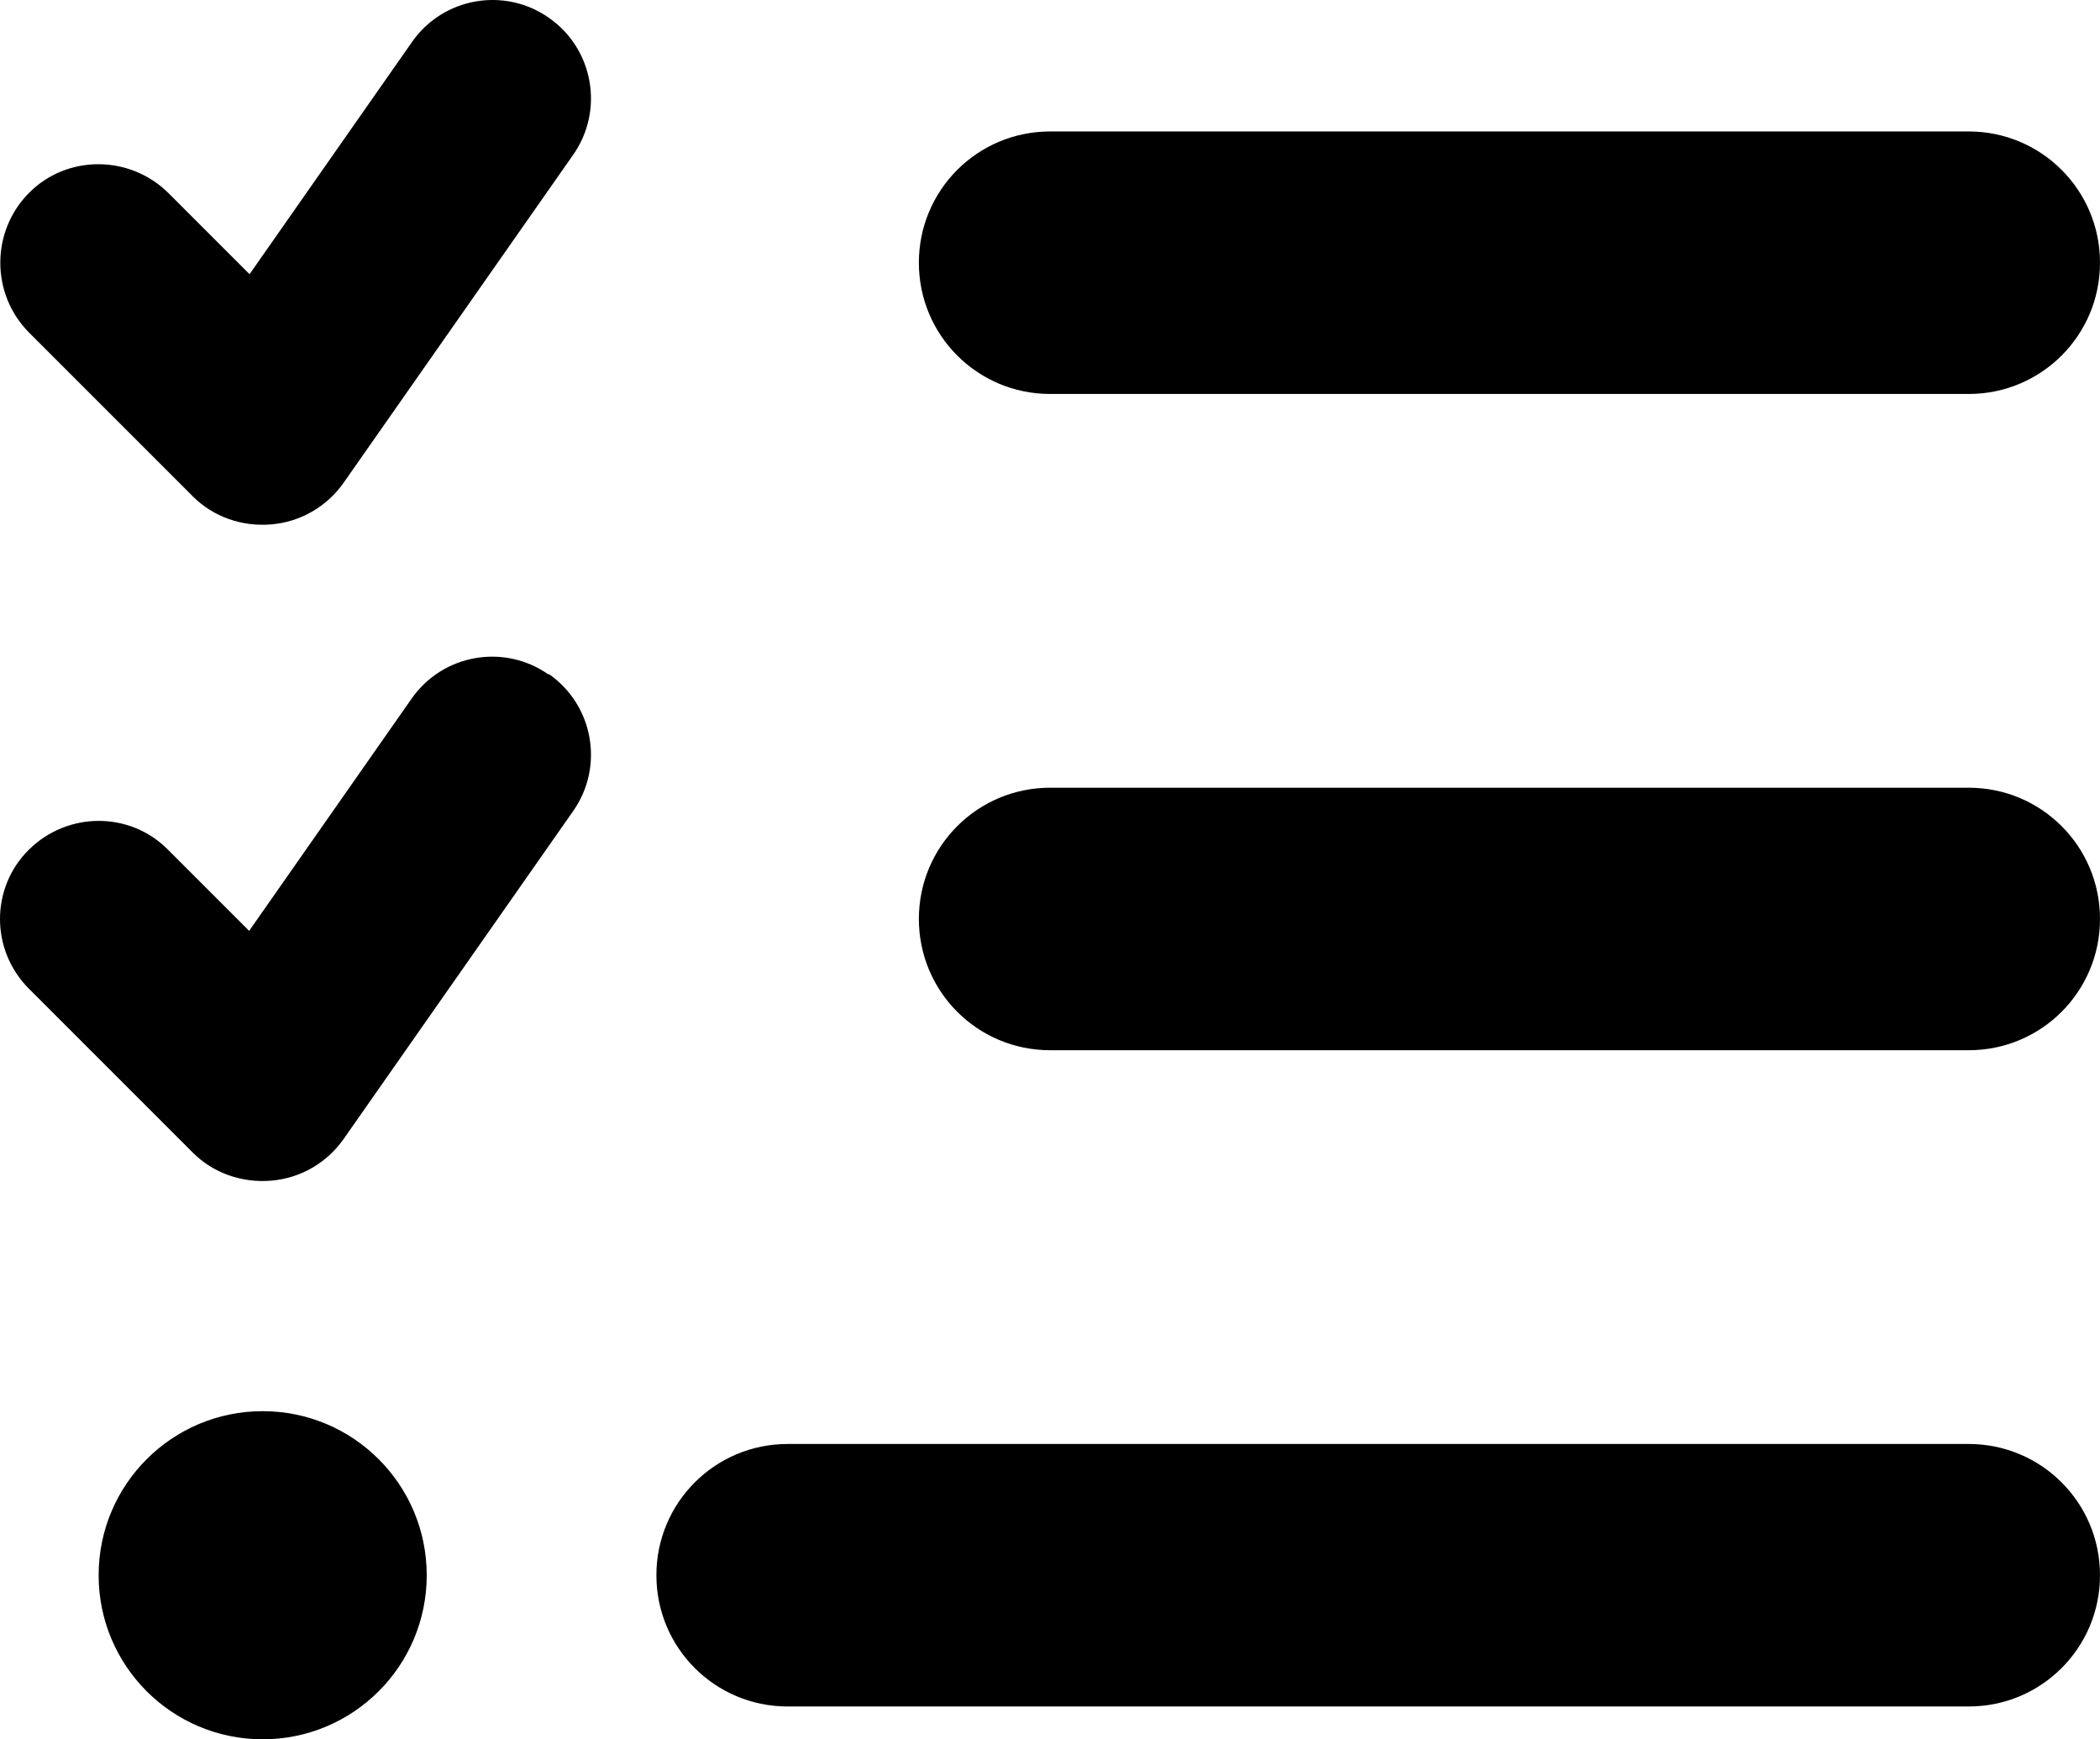 <?xml version="1.0" encoding="UTF-8"?>
<svg id="Ebene_2" data-name="Ebene 2" xmlns="http://www.w3.org/2000/svg" viewBox="0 0 512.05 424.05">
  <g id="Ebene_1-2" data-name="Ebene 1">
    <path d="M133.85,4.35c10.9,7.6,13.5,22.6,5.9,33.4l-56,80c-4.1,5.8-10.5,9.5-17.6,10.1-7.1.6-14.1-1.8-19.1-6.8L7.05,81.05c-9.3-9.4-9.3-24.6,0-34,9.3-9.4,24.6-9.3,34,0l19.8,19.8L100.45,10.25c7.6-10.9,22.6-13.5,33.4-5.9ZM133.85,164.35c10.9,7.6,13.5,22.6,5.9,33.4l-56,80c-4.1,5.8-10.5,9.5-17.6,10.1-7.1.6-14.1-1.8-19.1-6.8L7.05,241.05c-9.4-9.4-9.4-24.6,0-33.9,9.4-9.3,24.6-9.4,33.9,0l19.8,19.8,39.6-56.6c7.6-10.9,22.6-13.5,33.4-5.9l.1-.1ZM224.05,64.05c0-17.7,14.3-32,32-32h224c17.7,0,32,14.3,32,32s-14.3,32-32,32h-224c-17.7,0-32-14.3-32-32ZM224.05,224.05c0-17.7,14.3-32,32-32h224c17.7,0,32,14.3,32,32s-14.3,32-32,32h-224c-17.7,0-32-14.3-32-32ZM160.05,384.05c0-17.7,14.3-32,32-32h288c17.7,0,32,14.3,32,32s-14.3,32-32,32H192.05c-17.7,0-32-14.3-32-32ZM64.05,344.05c22.1,0,40,17.9,40,40s-17.9,40-40,40-40-17.9-40-40,17.9-40,40-40Z"/>
  </g>
</svg>